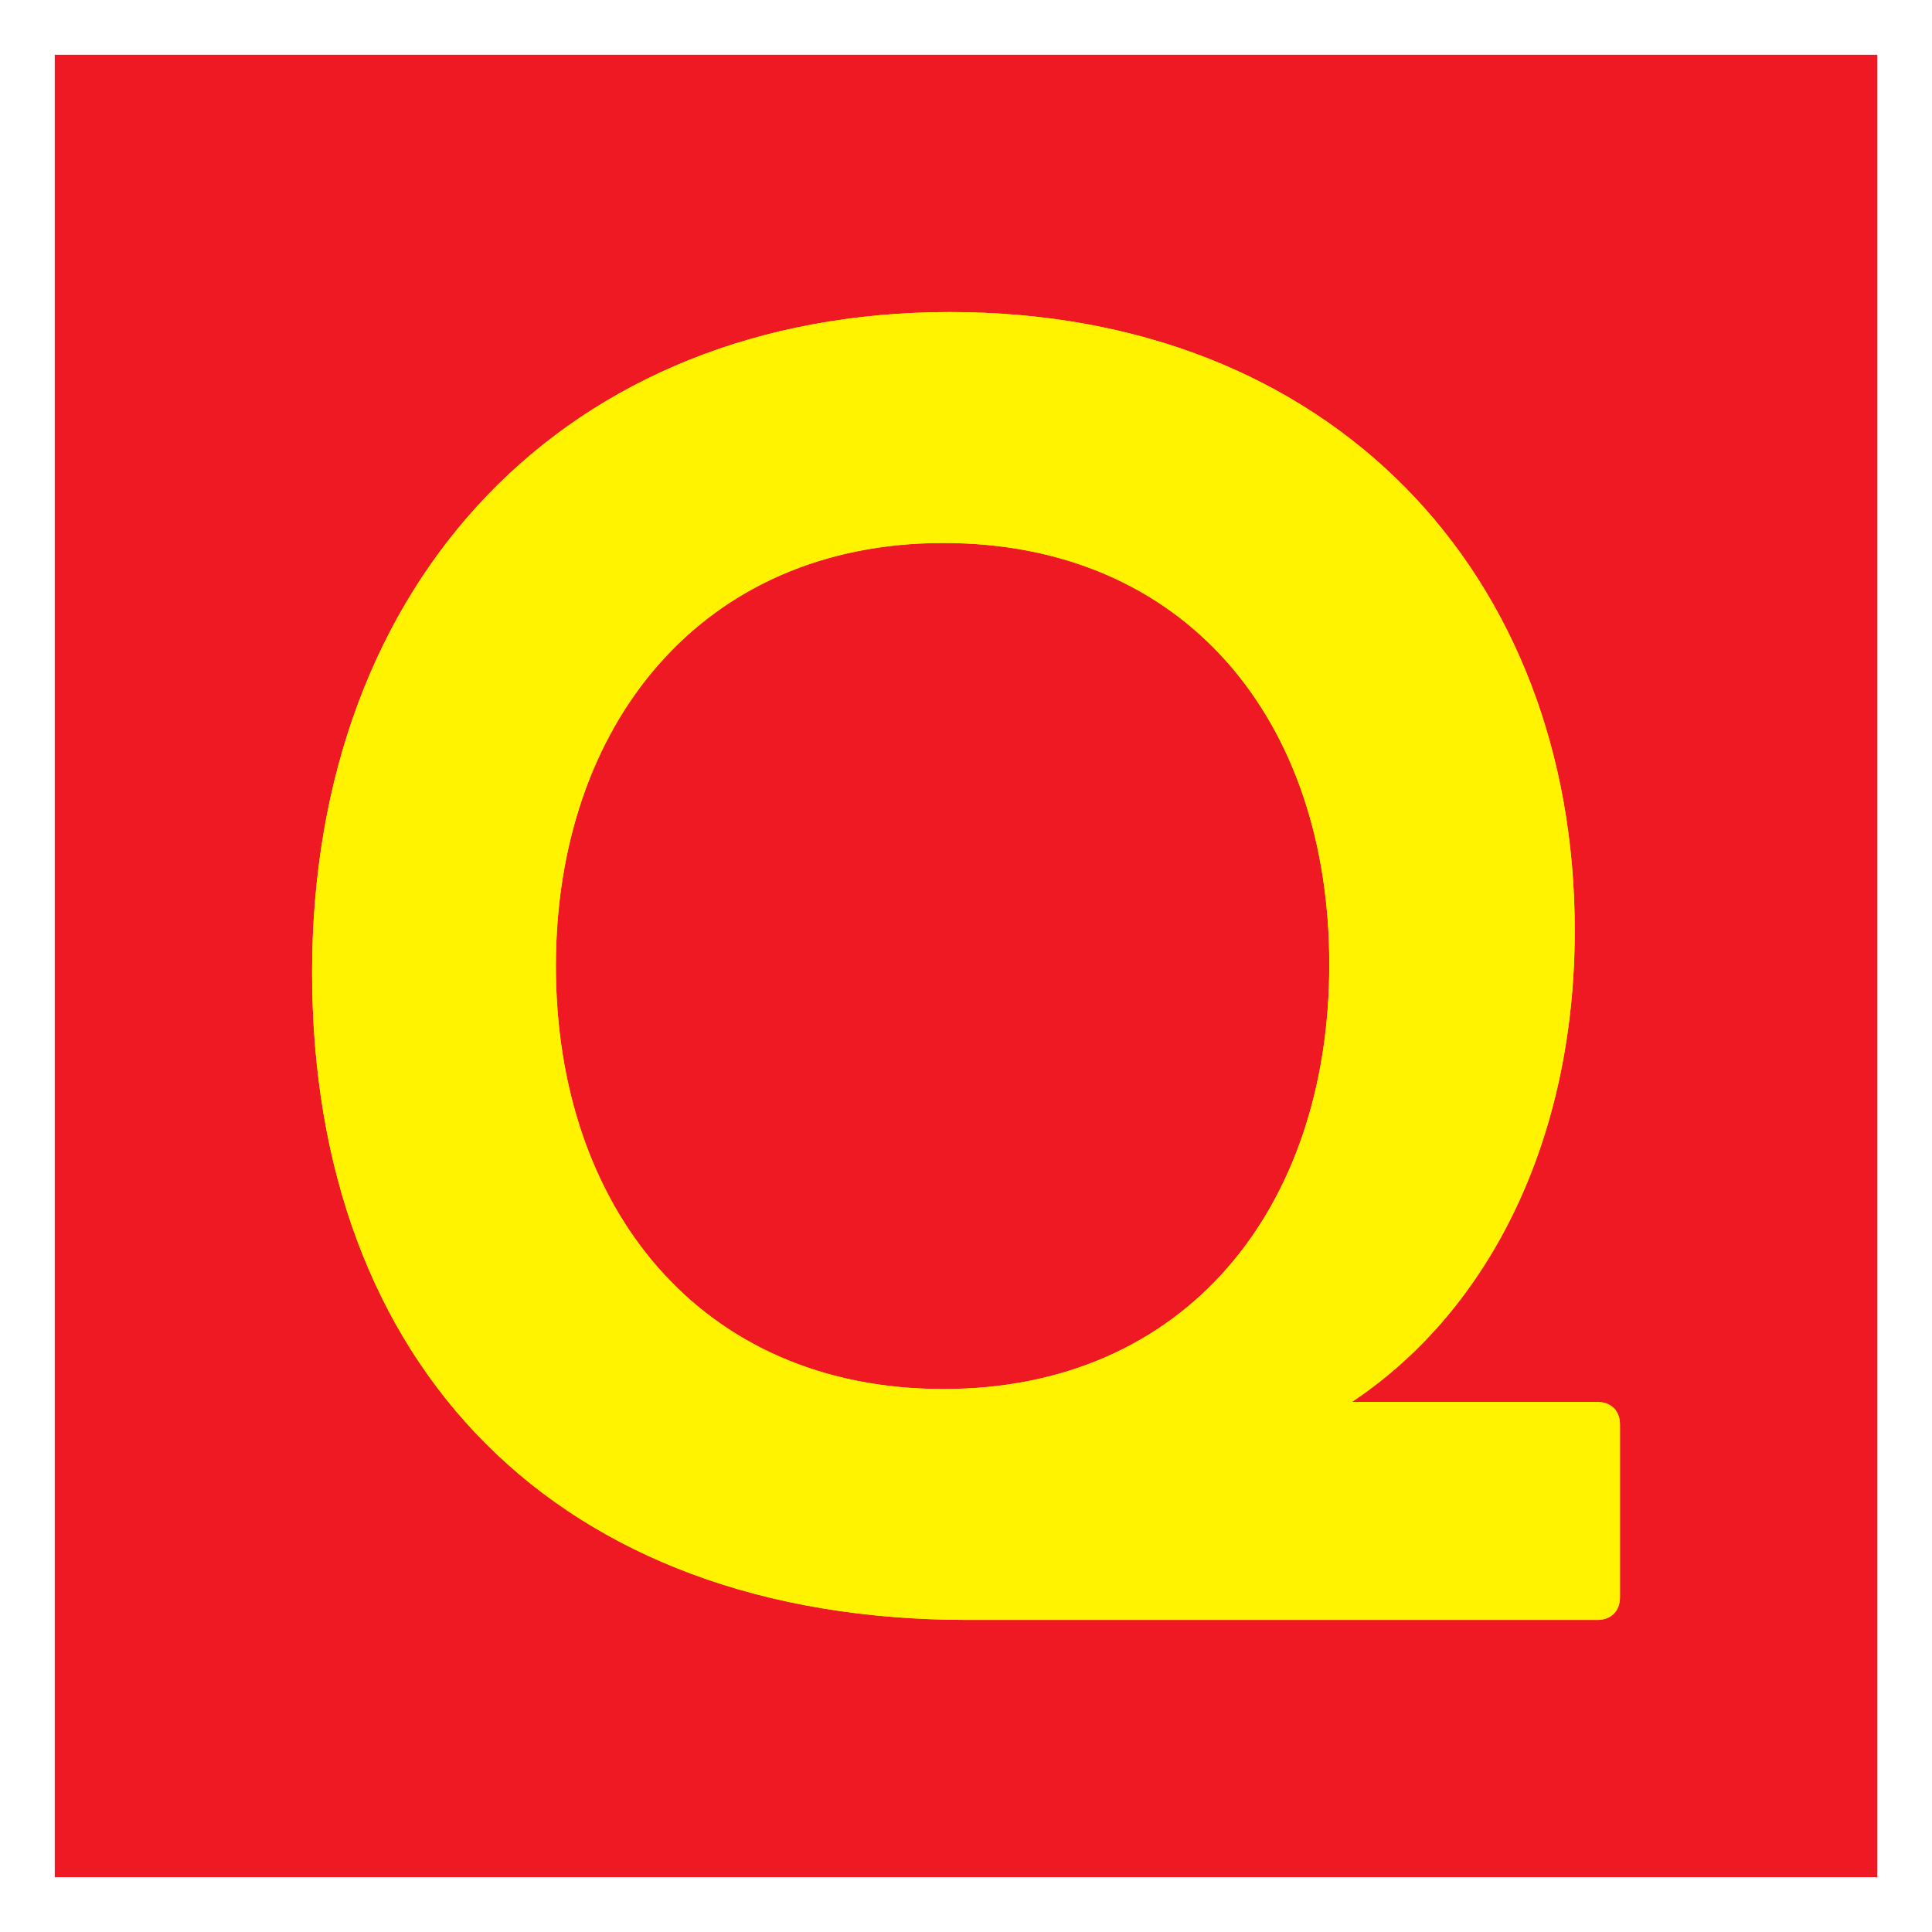 <?xml version="1.0" encoding="UTF-8"?><svg id="_レイヤー_1" xmlns="http://www.w3.org/2000/svg" width="500" height="500" viewBox="0 0 500 500"><rect x="0" y="0" width="500" height="500" fill="#333333" stroke="none"/><defs><style>.cls-1{fill:#fff300;}.cls-1,.cls-2,.cls-3{stroke-width:0px;}.cls-2{fill:#fff;}.cls-3{fill:#ef1923;}</style></defs><rect class="cls-3" x="7.09" y="7.09" width="485.83" height="485.83"/><path class="cls-2" d="m485.83,14.17v471.65H14.17V14.17h471.65m14.17-14.17H0v500h500V0h0Z"/><path class="cls-3" d="m80.77,251.67c0-101.54,66.02-170.91,165.06-170.91s161.71,68.11,161.71,160.04c0,53.07-21.31,97.78-57.67,122.02h63.52c3.34,0,5.85,2.09,5.85,5.85v44.71c0,3.76-2.51,5.85-5.85,5.85h-162.97c-106.14,0-169.65-65.6-169.65-167.56Zm163.38,107.81c62.68,0,99.87-46.8,99.87-109.9s-37.19-109.06-99.87-109.06-100.29,47.22-100.29,109.48,37.19,109.48,100.29,109.48Z"/><path class="cls-1" d="m80.77,251.67c0-101.54,66.02-170.91,165.06-170.91s161.71,68.11,161.71,160.04c0,53.07-21.31,97.78-57.67,122.02h63.52c3.34,0,5.85,2.09,5.85,5.85v44.71c0,3.76-2.51,5.85-5.85,5.85h-162.97c-106.14,0-169.65-65.6-169.65-167.56Zm163.38,107.81c62.68,0,99.87-46.8,99.87-109.9s-37.19-109.06-99.87-109.06-100.29,47.22-100.29,109.48,37.19,109.48,100.29,109.48Z"/><path class="cls-1" d="m80.77,251.67c0-101.54,66.02-170.91,165.06-170.91s161.71,68.11,161.71,160.04c0,53.07-21.31,97.78-57.67,122.02h63.52c3.34,0,5.85,2.09,5.85,5.85v44.71c0,3.76-2.51,5.85-5.85,5.85h-162.97c-106.14,0-169.65-65.6-169.65-167.56Zm163.38,107.81c62.68,0,99.87-46.8,99.87-109.9s-37.19-109.06-99.87-109.06-100.29,47.22-100.29,109.48,37.19,109.48,100.29,109.48Z"/></svg>